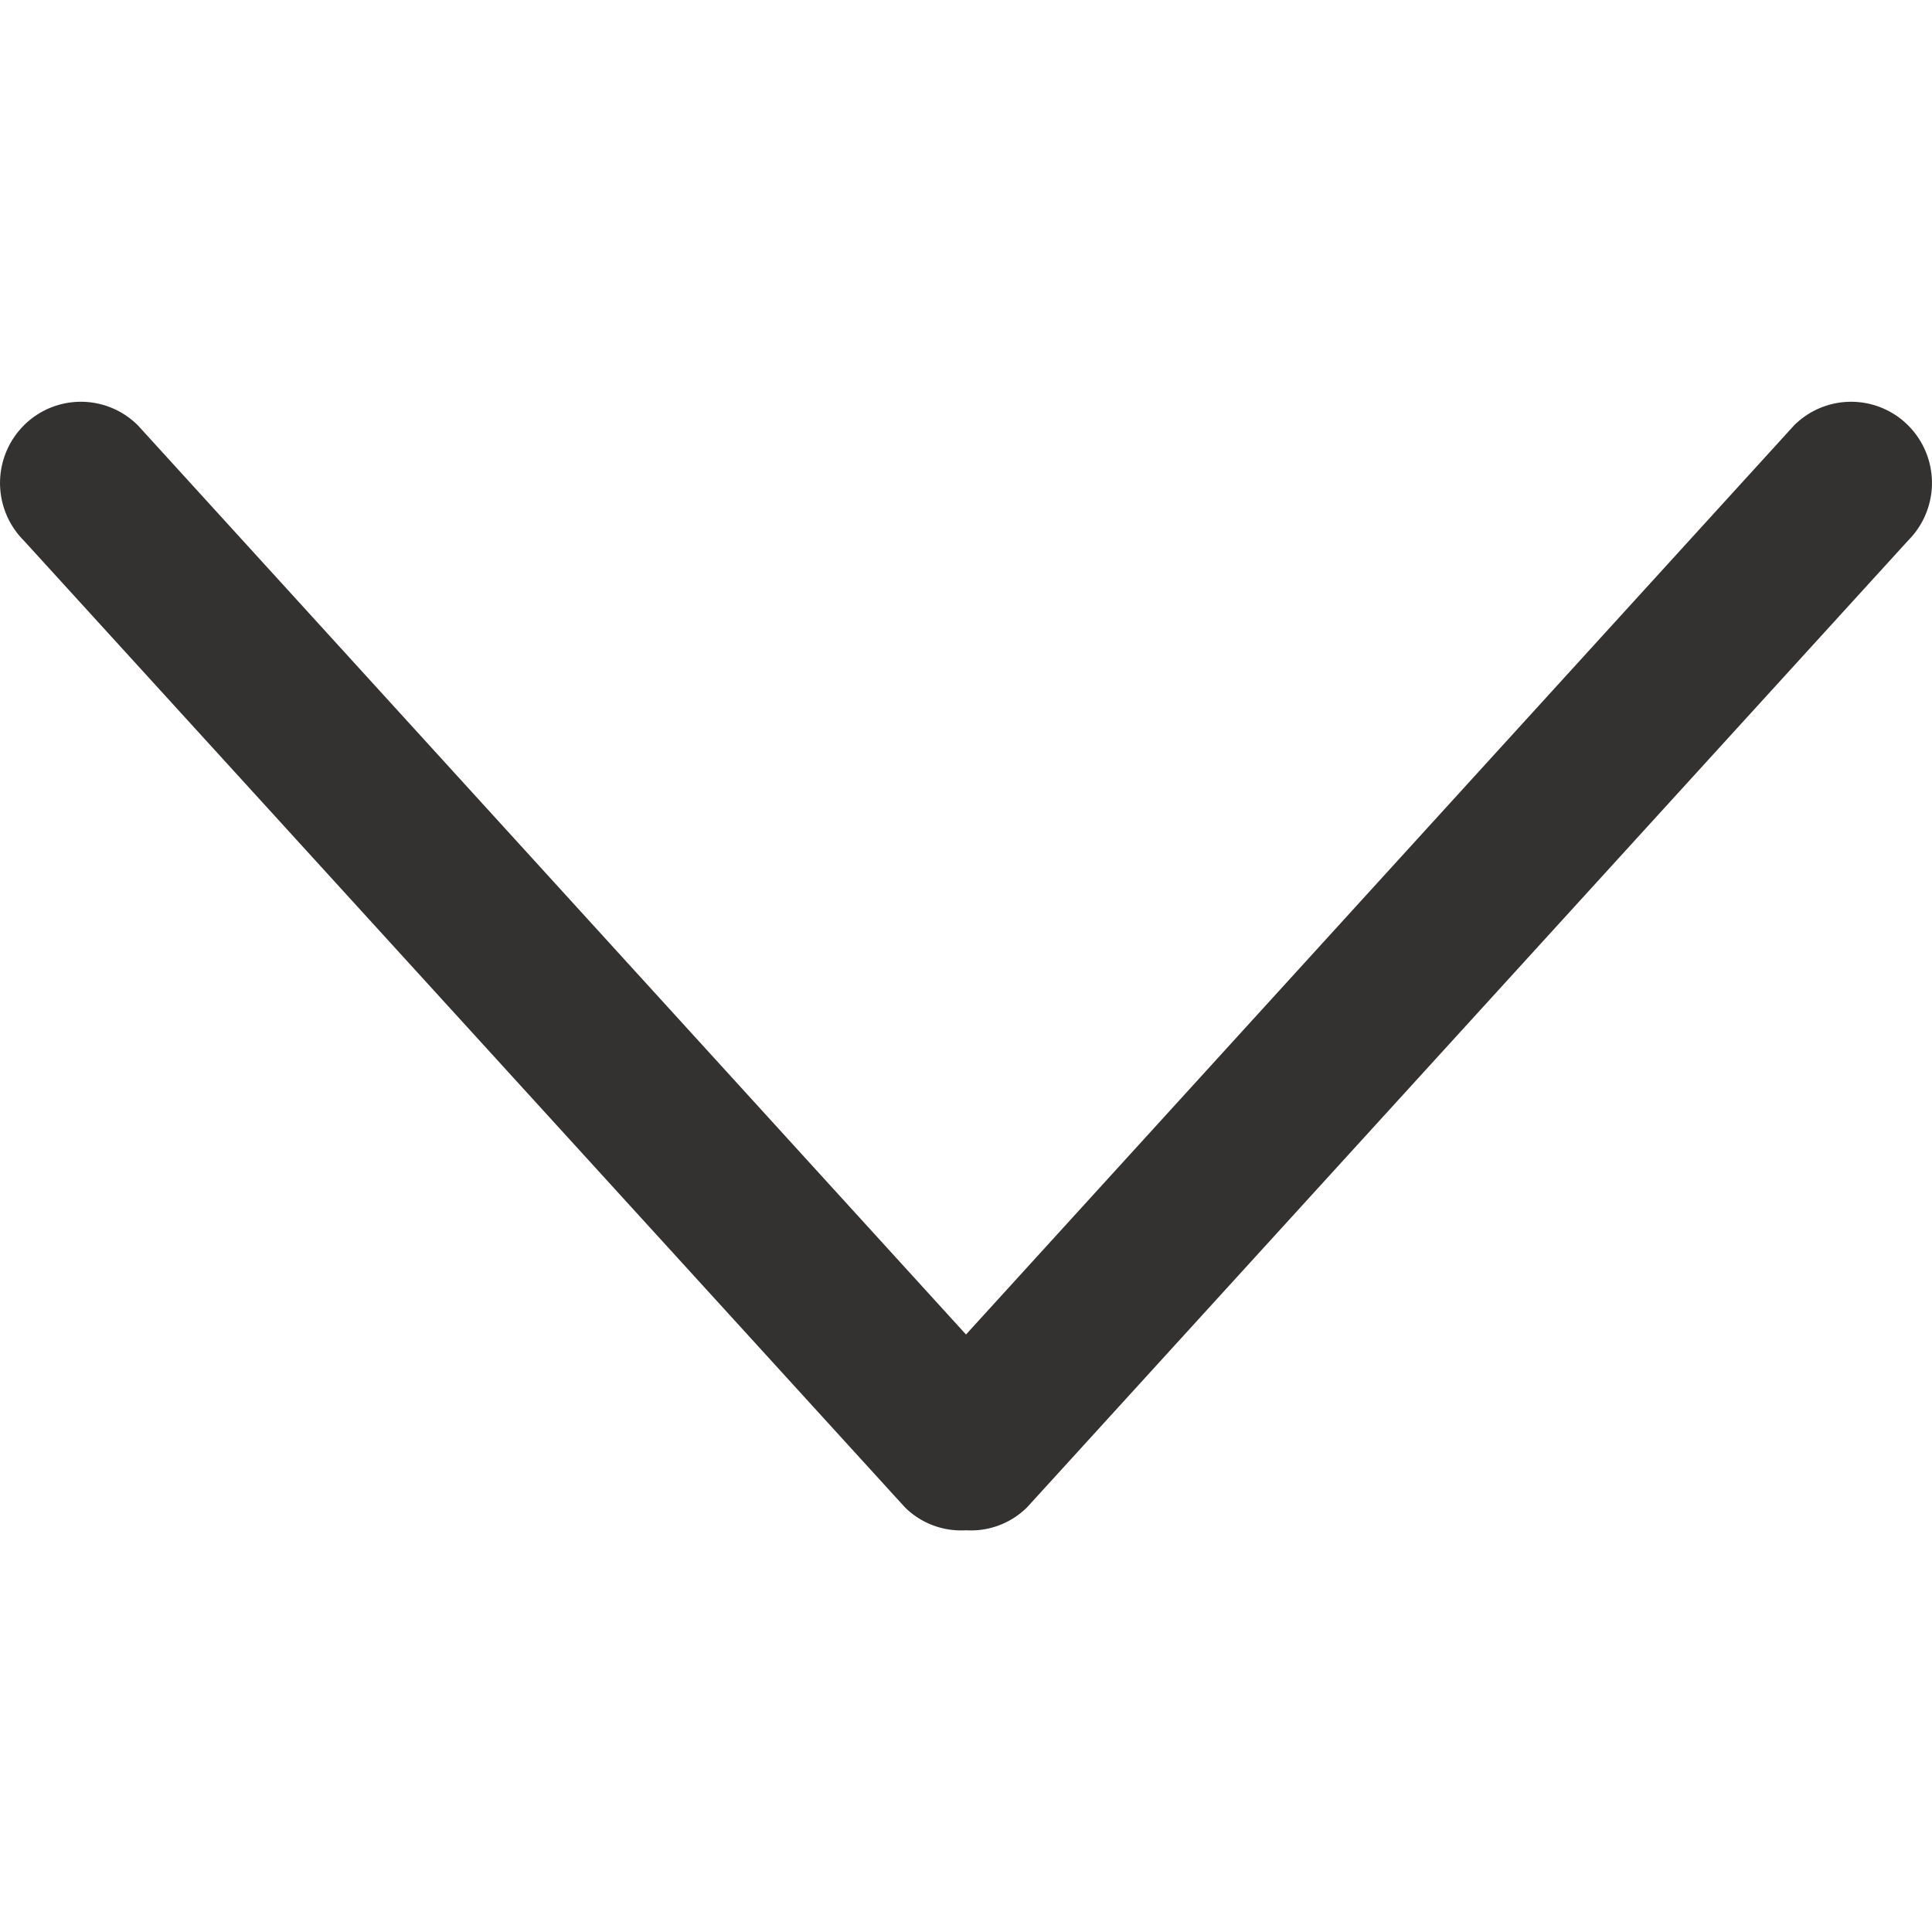 <svg xmlns="http://www.w3.org/2000/svg" xmlns:xlink="http://www.w3.org/1999/xlink" width="15" height="15" viewBox="0 0 15 15">
  <defs>
    <clipPath id="clip-path">
      <rect id="Rectangle_1912" data-name="Rectangle 1912" width="15" height="15" transform="translate(113 363)" fill="#fff" stroke="#707070" stroke-width="1"/>
    </clipPath>
  </defs>
  <g id="Mask_Group_22" data-name="Mask Group 22" transform="translate(-113 -363)" clip-path="url(#clip-path)">
    <g id="down-arrow" transform="translate(113 366.119)">
      <g id="_x31_0_34_">
        <g id="Group_1569" data-name="Group 1569">
          <path id="Path_355" data-name="Path 355" d="M14.816,4.343a.626.626,0,0,0-.888,0L7.5,11.4,1.072,4.343a.626.626,0,0,0-.888,0,.633.633,0,0,0,0,.892l6.841,7.506a.619.619,0,0,0,.475.179.618.618,0,0,0,.475-.179l6.841-7.507A.632.632,0,0,0,14.816,4.343Z" transform="translate(0 -4.158)" fill="#343131"/>
        </g>
      </g>
    </g>
  </g>
</svg>
